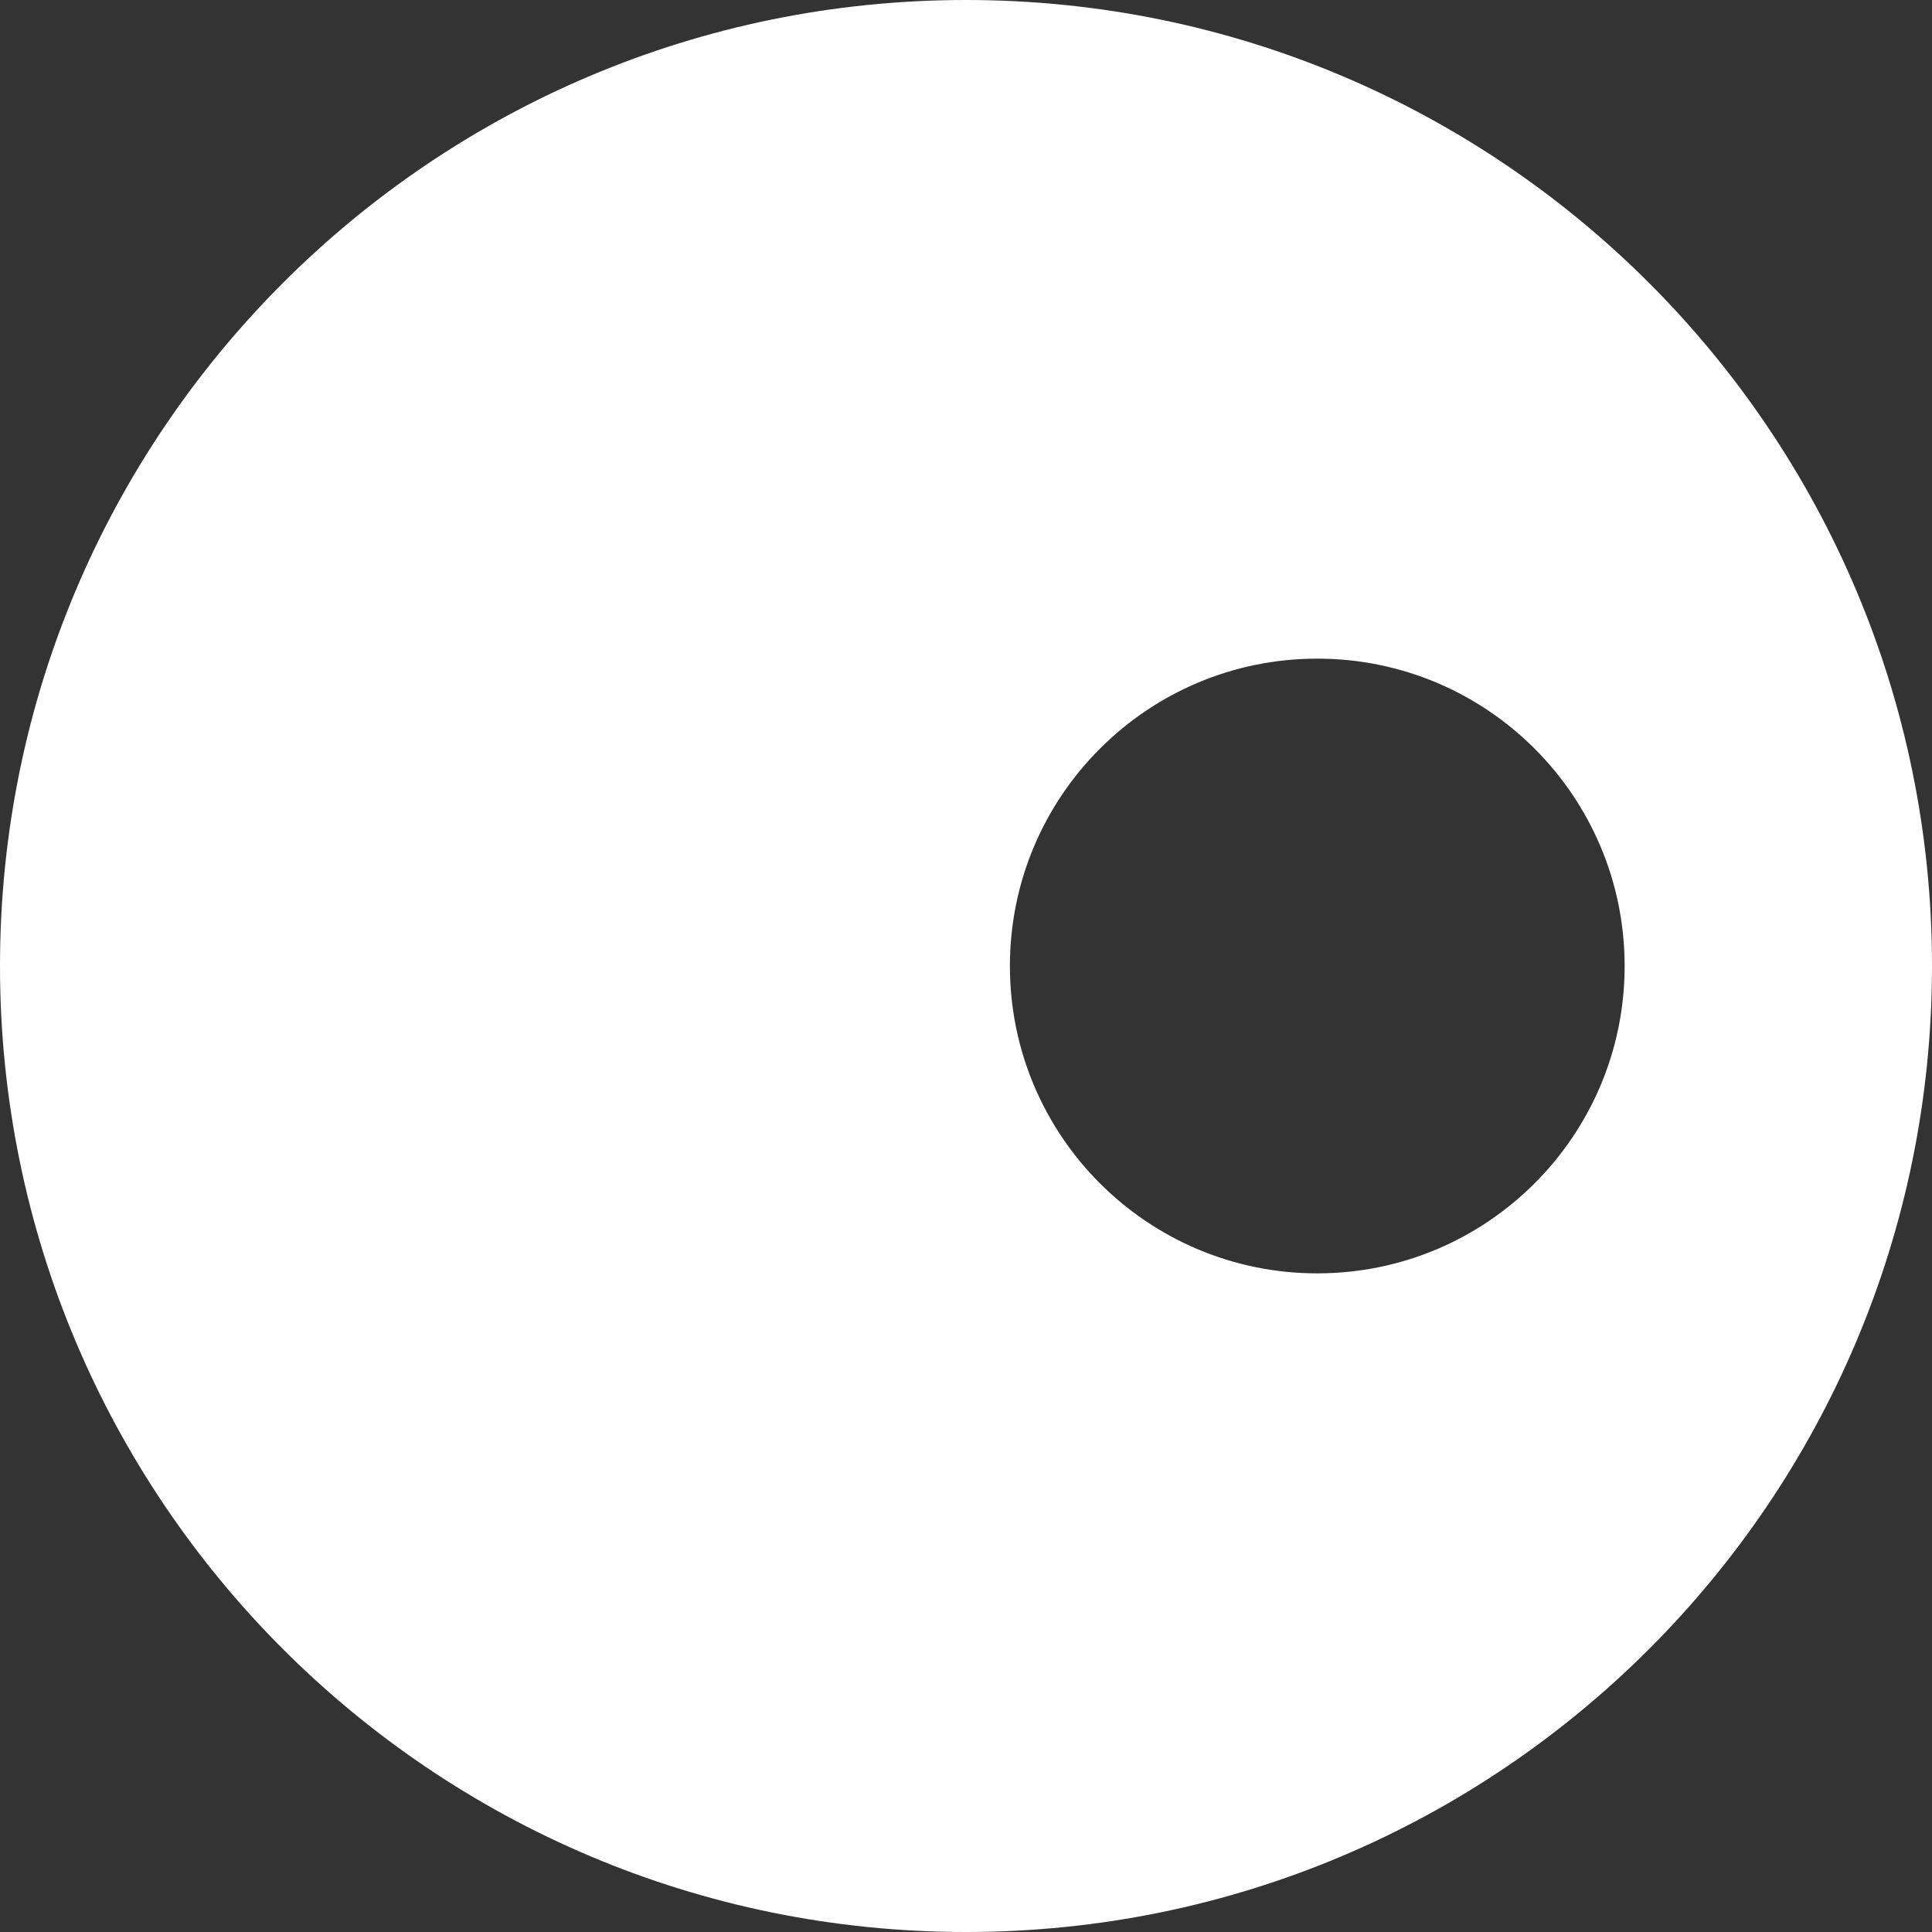 <?xml version="1.0" encoding="UTF-8"?>
<svg width="1100px" height="1100px" viewBox="0 0 1100 1100" version="1.1" xmlns="http://www.w3.org/2000/svg" xmlns:xlink="http://www.w3.org/1999/xlink">
    <rect x="0" y="0" width="1100" height="1100" fill="#333333" stroke="none"/>
    <title>Artboard Copy 2</title>
    <g id="Artboard-Copy-2" stroke="none" stroke-width="1" fill="none" fill-rule="evenodd">
        <path d="M550,0 C853.757,0 1100,246.243 1100,550 C1100,853.757 853.757,1100 550,1100 C246.243,1100 0,853.757 0,550 C0,246.243 246.243,0 550,0 Z M750,375 C653.35,375 575,453.35 575,550 C575,646.65 653.35,725 750,725 C846.65,725 925,646.65 925,550 C925,453.35 846.65,375 750,375 Z" id="Combined-Shape" fill="#FFFFFF"></path>
    </g>
</svg>